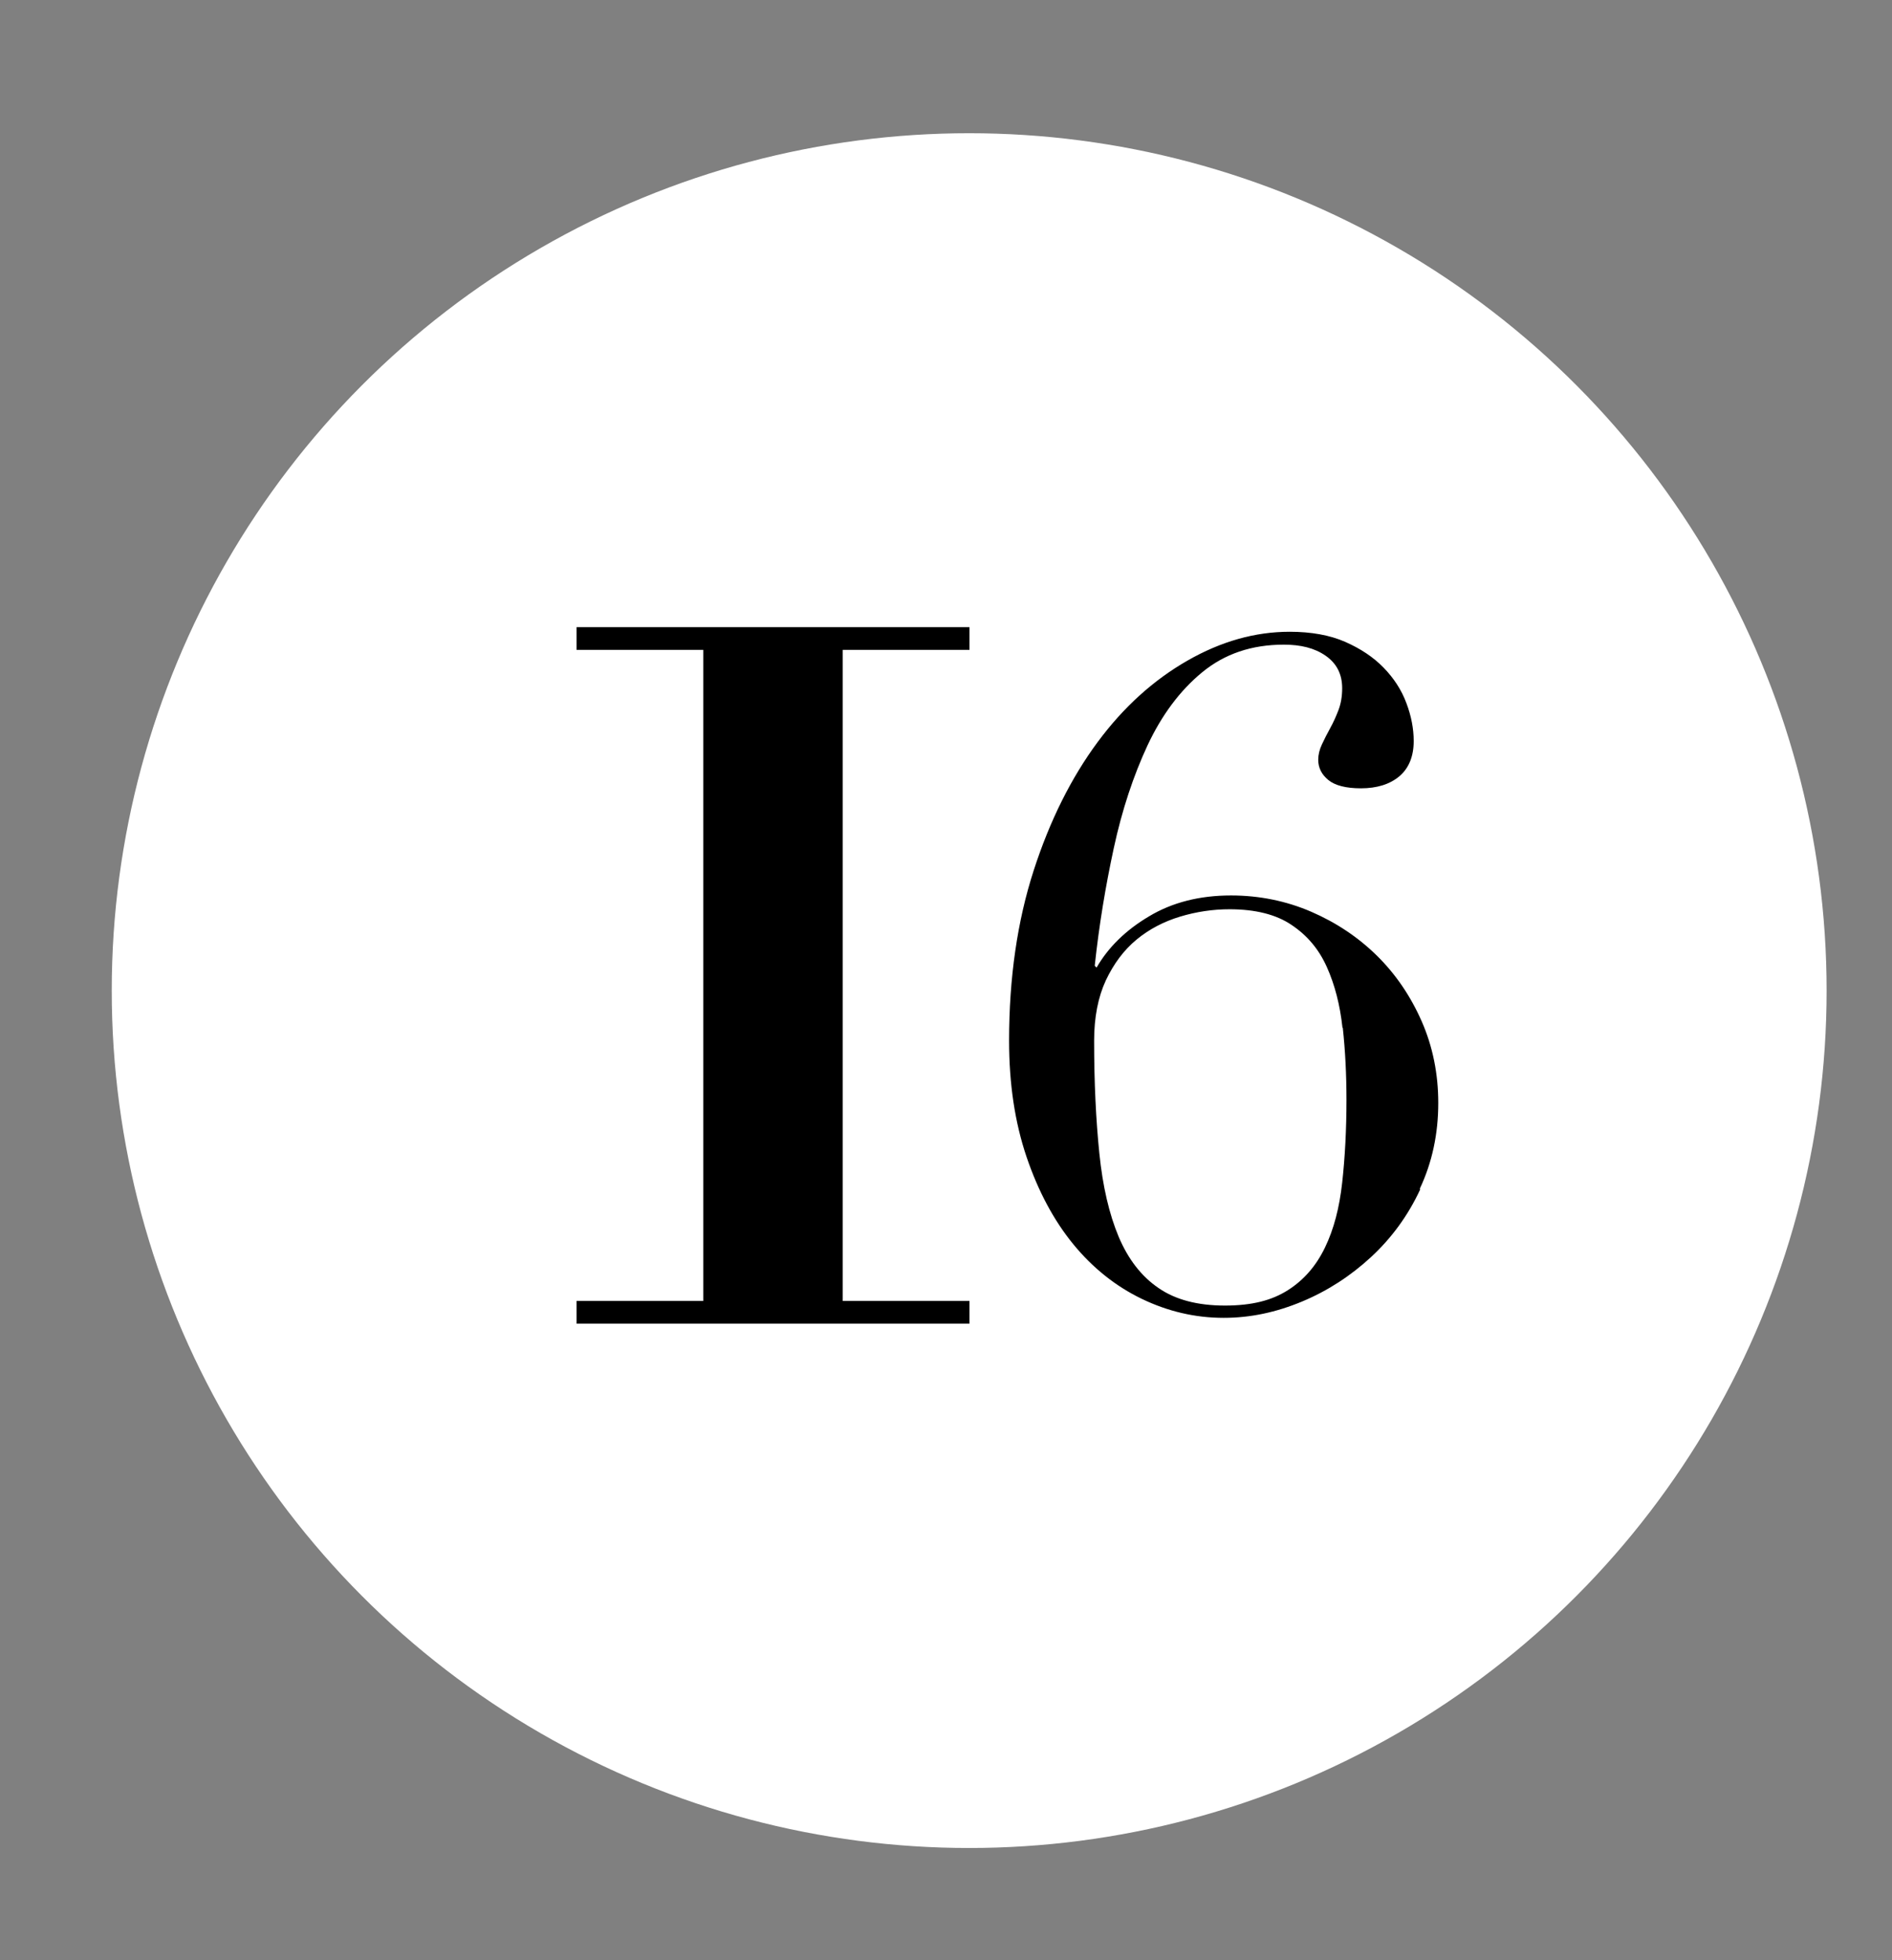 <?xml version="1.0" encoding="UTF-8"?><svg id="Capa_1" xmlns="http://www.w3.org/2000/svg" viewBox="0 0 61.63 63.85"><rect x="0" y="0" width="61.63" height="63.85" fill="#808080" stroke="none"/><defs><style>.cls-1{fill:#fff;}</style></defs><circle class="cls-1" cx="31.57" cy="32.27" r="27.93"/><path d="M46.26,38.75c-.4,.86-.94,1.59-1.6,2.2-.66,.61-1.41,1.1-2.25,1.45-.84,.35-1.68,.53-2.55,.53-.93,0-1.82-.21-2.67-.62s-1.6-1.01-2.23-1.78c-.63-.77-1.14-1.72-1.52-2.84-.38-1.12-.57-2.38-.57-3.79,0-2.05,.27-3.9,.8-5.54,.53-1.64,1.23-3.03,2.08-4.18,.85-1.15,1.83-2.03,2.93-2.66s2.21-.94,3.33-.94c.7,0,1.31,.11,1.81,.33,.5,.22,.92,.5,1.25,.84,.33,.34,.58,.72,.74,1.15,.16,.42,.24,.84,.24,1.24,0,.5-.16,.89-.47,1.15-.31,.26-.73,.39-1.25,.39-.48,0-.84-.09-1.06-.27s-.33-.4-.33-.66c0-.16,.04-.33,.12-.5,.08-.17,.17-.35,.27-.53,.1-.18,.19-.38,.27-.59,.08-.21,.12-.45,.12-.71,0-.46-.18-.81-.54-1.06s-.81-.36-1.36-.36c-1.05,0-1.93,.3-2.66,.9s-1.32,1.4-1.78,2.38c-.46,.99-.83,2.1-1.1,3.35-.27,1.25-.48,2.52-.62,3.83l.06,.06c.38-.66,.95-1.22,1.71-1.67,.75-.45,1.64-.68,2.67-.68,.92,0,1.8,.18,2.61,.53,.81,.35,1.53,.83,2.14,1.43,.61,.6,1.1,1.32,1.46,2.14,.36,.82,.54,1.71,.54,2.66,0,1.01-.2,1.94-.6,2.79Zm-2.53-5.27c-.08-.74-.25-1.4-.51-1.98s-.64-1.03-1.15-1.37c-.5-.34-1.18-.51-2.02-.51-.54,0-1.08,.08-1.61,.24-.53,.16-1.01,.41-1.42,.75-.41,.34-.74,.78-1,1.33-.25,.54-.38,1.2-.38,1.96,0,1.37,.06,2.59,.17,3.67,.11,1.08,.32,1.98,.63,2.72,.31,.73,.74,1.29,1.3,1.67,.55,.38,1.27,.57,2.16,.57s1.53-.17,2.05-.5c.52-.33,.92-.79,1.21-1.39s.47-1.3,.56-2.11,.14-1.72,.14-2.7c0-.82-.04-1.61-.12-2.35Z"/><path d="M18.78,21.17v-.74h12.8v.74h-4.13v21.21h4.13v.74h-12.8v-.74h4.13V21.17h-4.13Z"/></svg>
